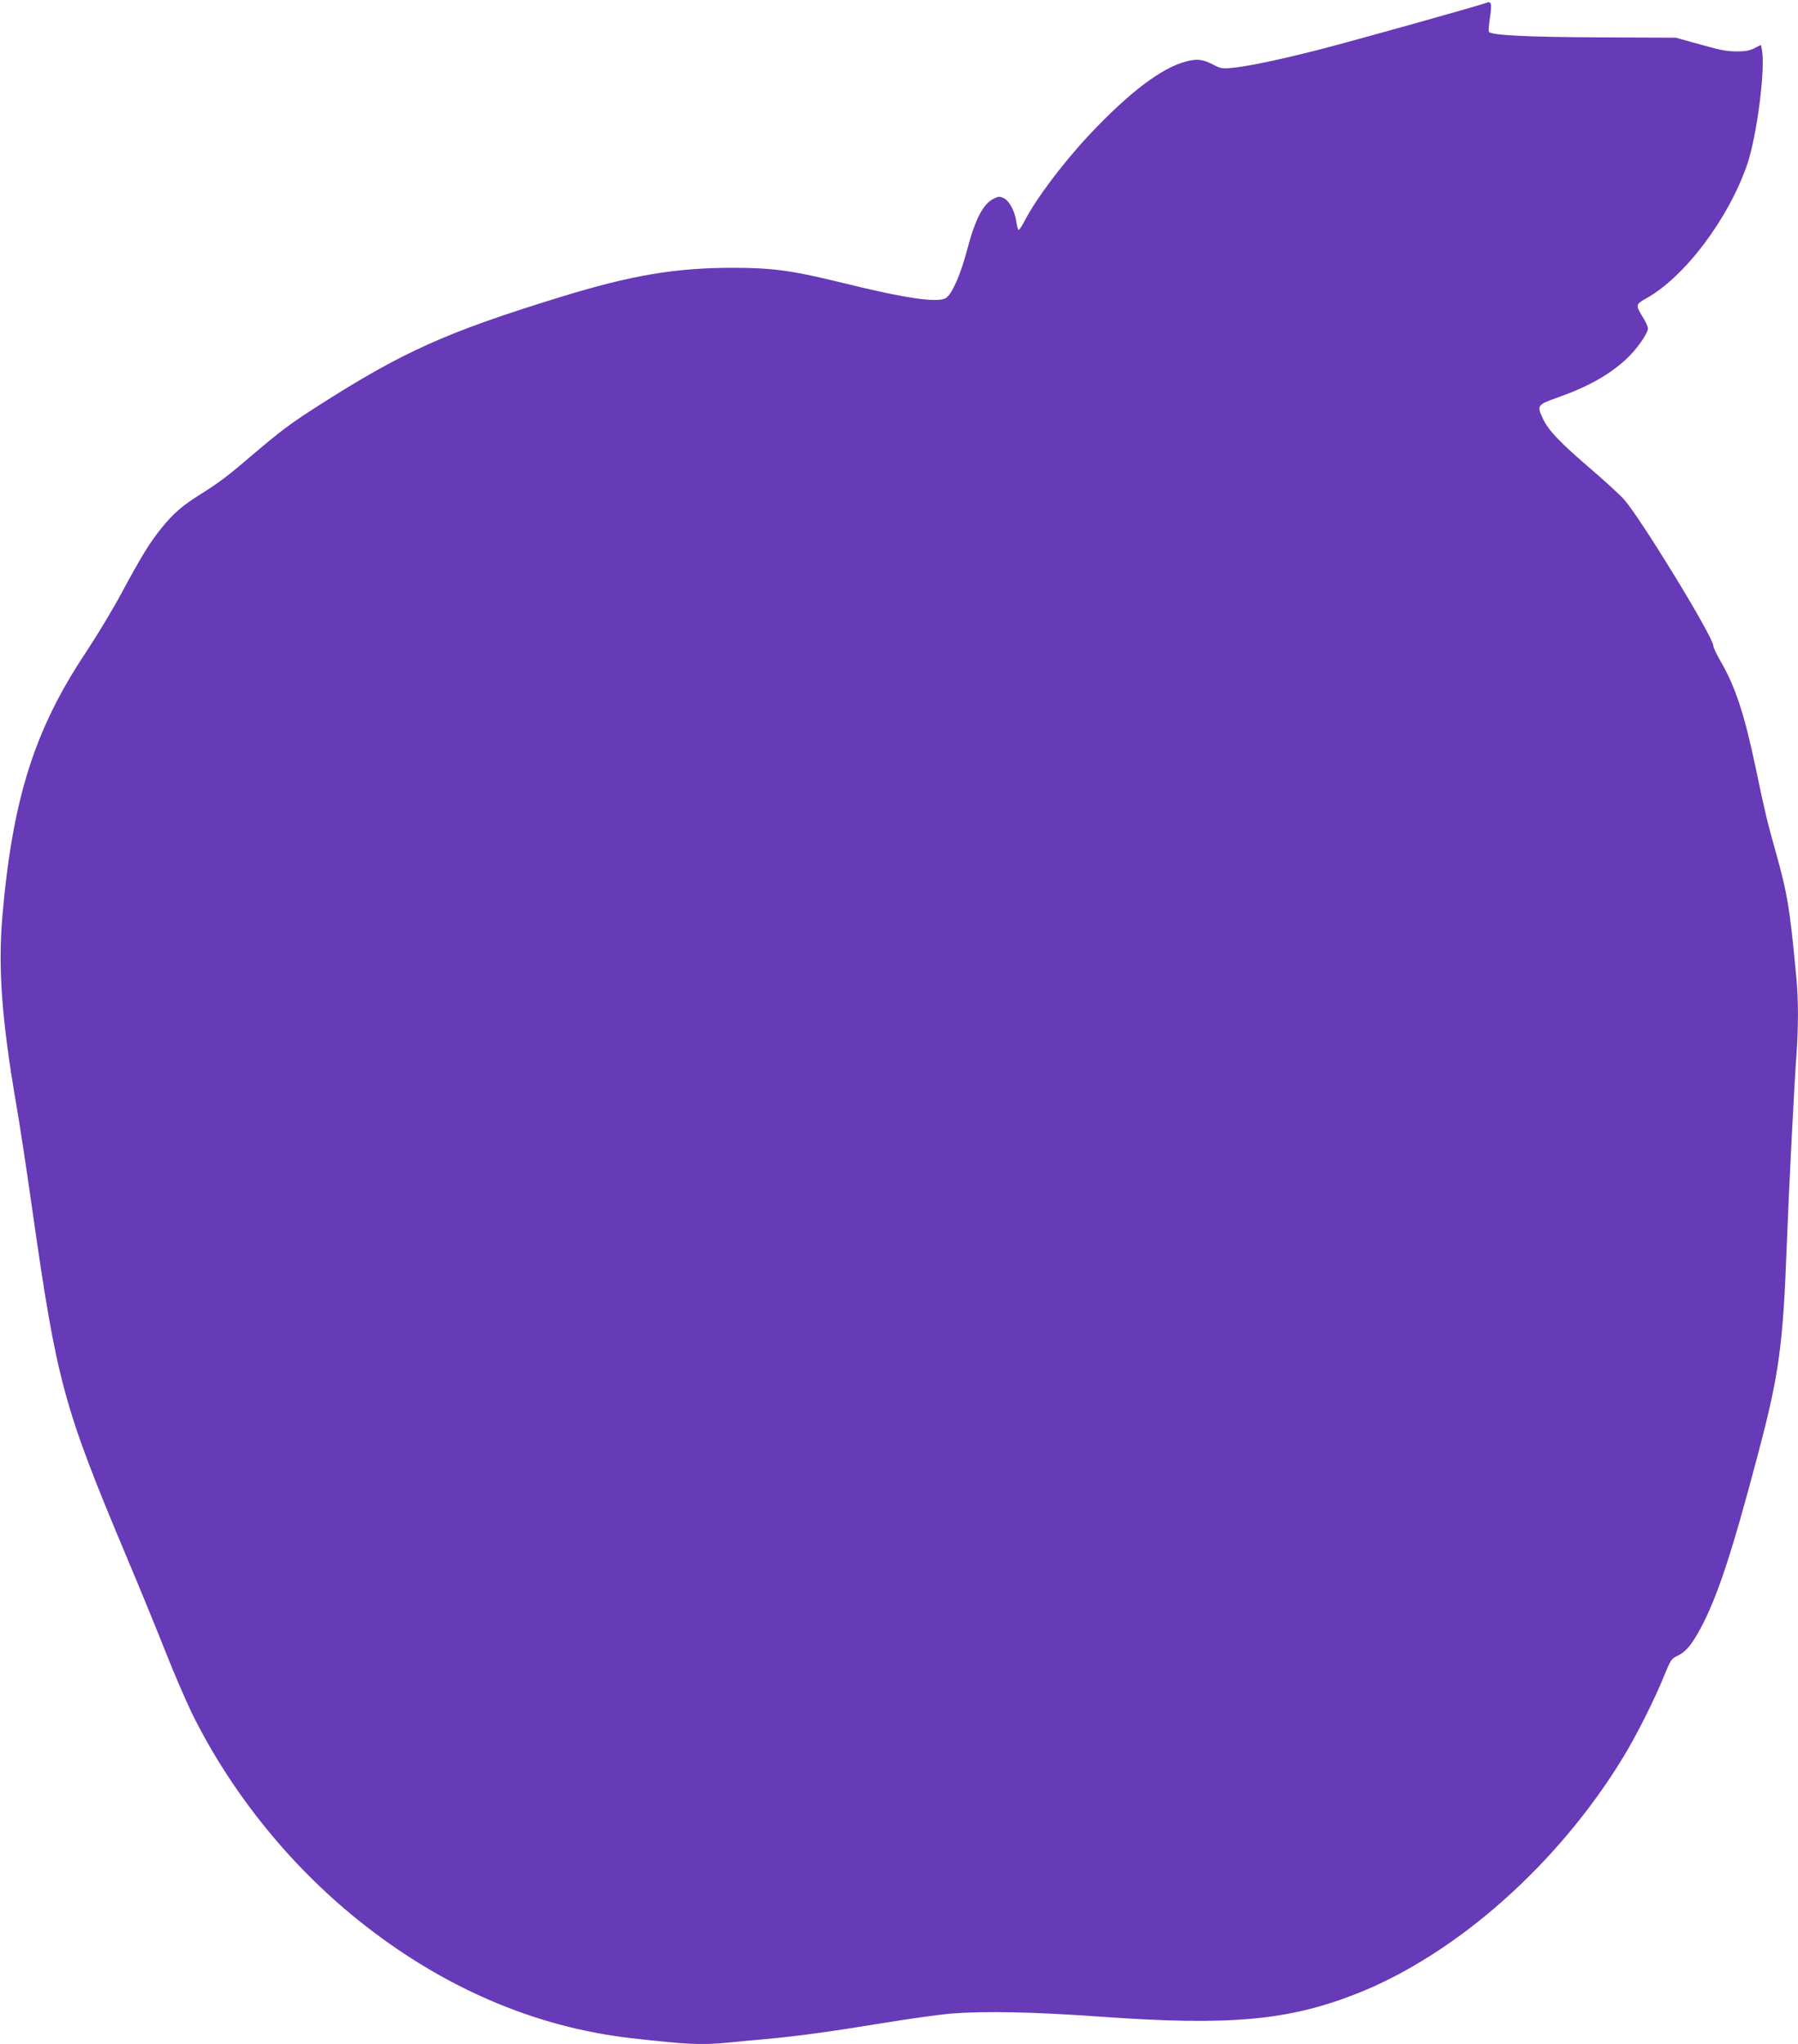 <?xml version="1.0" standalone="no"?>
<!DOCTYPE svg PUBLIC "-//W3C//DTD SVG 20010904//EN"
 "http://www.w3.org/TR/2001/REC-SVG-20010904/DTD/svg10.dtd">
<svg version="1.0" xmlns="http://www.w3.org/2000/svg"
 width="1126pt" height="1280pt" viewBox="0 0 1126 1280"
 preserveAspectRatio="xMidYMid meet">
<g transform="translate(0,1280) scale(0.1,-0.1)"
fill="#673ab7" stroke="none">
<path d="M9319 12786 c-8 -8 -854 -245 -1070 -300 -241 -61 -431 -101 -532
-111 -60 -6 -73 -4 -115 18 -70 36 -103 41 -174 22 -152 -39 -356 -193 -605
-458 -165 -176 -331 -397 -403 -534 -18 -35 -36 -63 -41 -63 -4 0 -10 22 -14
50 -9 67 -44 132 -79 149 -25 12 -33 11 -61 -2 -68 -33 -117 -126 -170 -327
-39 -149 -93 -272 -131 -296 -50 -33 -259 -2 -670 100 -289 71 -419 89 -664
89 -361 0 -638 -47 -1080 -183 -715 -220 -986 -342 -1517 -681 -179 -115 -231
-154 -417 -312 -153 -131 -197 -164 -320 -242 -116 -73 -167 -117 -243 -210
-78 -97 -125 -174 -255 -415 -55 -102 -154 -266 -220 -365 -324 -487 -461
-922 -524 -1664 -26 -316 -3 -638 86 -1156 22 -126 67 -421 100 -655 157
-1102 196 -1245 595 -2195 81 -192 190 -458 242 -590 52 -132 126 -303 163
-380 242 -493 609 -951 1045 -1301 522 -419 1103 -669 1710 -738 354 -40 435
-44 612 -27 54 6 154 15 223 21 201 18 412 47 734 100 165 27 359 54 429 60
220 17 513 11 952 -20 799 -57 1167 -23 1594 146 624 247 1260 812 1666 1479
83 136 198 365 256 509 42 103 46 109 87 128 50 24 86 68 141 169 105 195 198
476 361 1095 132 499 156 676 180 1314 12 326 46 990 60 1180 13 175 13 357
-1 495 -41 435 -55 516 -128 778 -56 200 -65 238 -126 528 -70 335 -128 511
-221 670 -24 42 -44 84 -44 94 0 55 -454 798 -560 918 -25 28 -120 115 -212
194 -190 163 -260 237 -294 308 -41 86 -38 90 89 135 188 66 322 141 429 239
64 58 138 162 138 194 0 11 -13 41 -29 66 -50 82 -50 84 21 124 239 134 510
494 628 832 62 178 117 605 94 723 l-6 31 -41 -21 c-30 -15 -58 -20 -111 -20
-71 1 -95 6 -281 58 l-100 28 -478 2 c-455 2 -679 13 -693 35 -3 5 0 45 7 89
8 53 9 84 3 90 -6 6 -12 8 -15 6z"/>
</g>
</svg>
